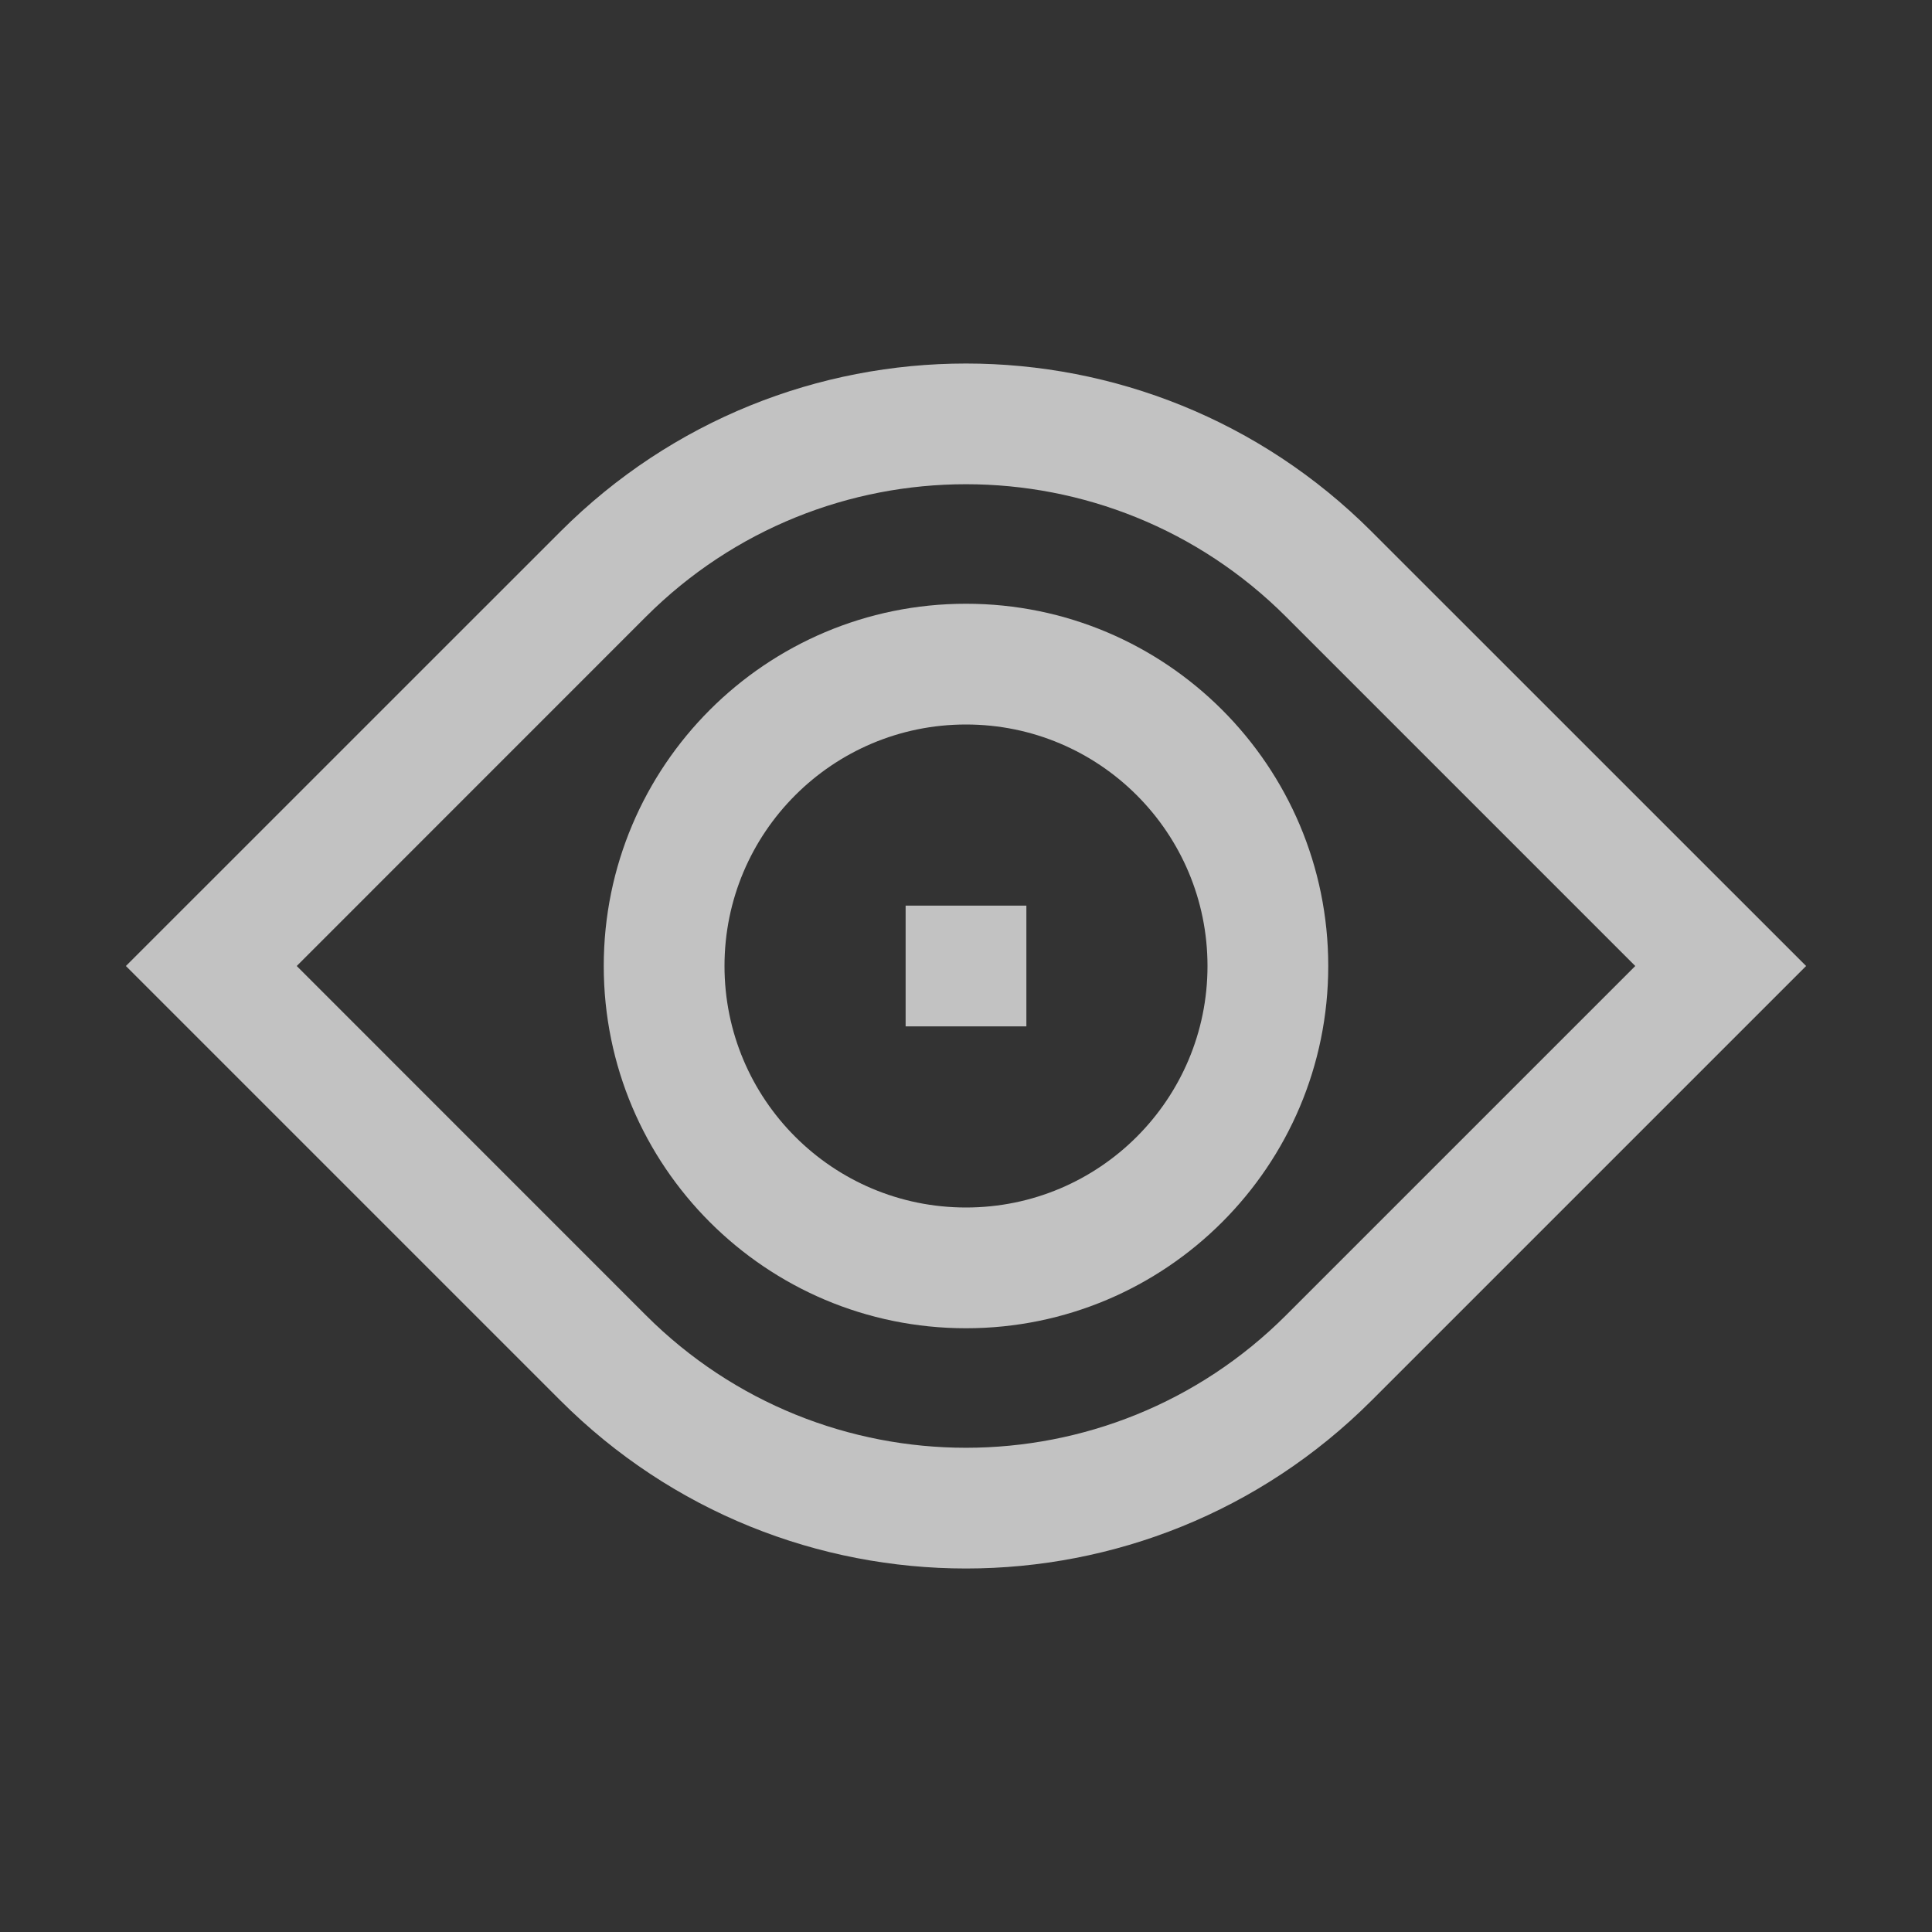 <svg width="24" height="24" viewBox="0 0 24 24" fill="none" xmlns="http://www.w3.org/2000/svg">
<rect x="0" y="0" width="24" height="24" fill="#333333" stroke="none"/>
<path d="M11.25 11.25V12.75H12.75V11.25H11.25Z" fill="white" fill-opacity="0.7"/>
<path fill-rule="evenodd" clip-rule="evenodd" d="M7.5 12C7.5 9.515 9.515 7.5 12 7.5C14.485 7.5 16.5 9.515 16.5 12C16.5 14.485 14.485 16.5 12 16.5C9.515 16.5 7.5 14.485 7.5 12ZM12 9C10.343 9 9 10.343 9 12C9 13.657 10.343 15 12 15C13.657 15 15 13.657 15 12C15 10.343 13.657 9 12 9Z" fill="white" fill-opacity="0.7"/>
<path fill-rule="evenodd" clip-rule="evenodd" d="M22.436 12L17.038 17.398C14.255 20.18 9.744 20.18 6.962 17.398L1.564 12L6.962 6.603C9.744 3.82 14.255 3.82 17.038 6.603L22.436 12ZM20.314 12L15.977 7.663C13.781 5.466 10.219 5.466 8.022 7.663L3.686 12L8.022 16.337C10.219 18.534 13.781 18.534 15.977 16.337L20.314 12Z" fill="white" fill-opacity="0.7"/>
</svg>
